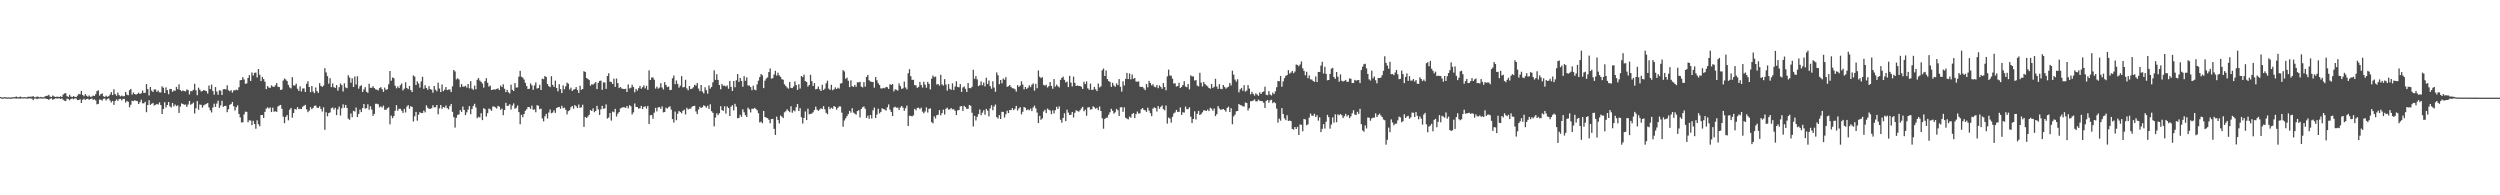 <?xml version="1.0" encoding="UTF-8"?>
<svg xmlns="http://www.w3.org/2000/svg" width="1920" height="150">
  <path d="M0 74.484h1v1.004H0zM1 74.820h1v1.000H1zM2 74.882h1v1.000H2zM3 74.558h1v1.000H3zM4 74.748h1v1.000H4zM5 74.871h1v1.000H5zM6 74.740h1v1.000H6zM7 74.832h1v1.000H7zM8 74.932h1v1.000H8zM9 74.633h1v1.000H9zM10 74.679h1v1.000H10zM11 74.523h1v1.000H11zM12 74.090h1v1.709H12zM13 74.573h1v1.000H13zM14 74.707h1v1.000H14zM15 74.128h1v1.663H15zM16 74.531h1v1.000H16zM17 74.738h1v1.000H17zM18 74.624h1v1.000H18zM19 74.543h1v1.000H19zM20 74.853h1v1.000H20zM21 74.274h1v1.459H21zM22 74.316h1v1.216H22zM23 74.248h1v1.356H23zM24 74.251h1v1.508H24zM25 73.850h1v3.055H25zM26 74.652h1v1.000H26zM27 74.693h1v1.000H27zM28 74.083h1v2.042H28zM29 74.364h1v1.254H29zM30 74.684h1v1.000H30zM31 74.376h1v1.235H31zM32 74.725h1v1.000H32zM33 74.745h1v1.000H33zM34 74.081h1v1.414H34zM35 73.643h1v2.270H35zM36 73.499h1v2.584H36zM37 72.867h1v3.836H37zM38 74.193h1v1.615H38zM39 74.507h1v1.000H39zM40 73.371h1v3.216H40zM41 73.977h1v2.202H41zM42 74.445h1v1.101H42zM43 74.282h1v1.367H43zM44 74.264h1v1.380H44zM45 74.510h1v1.000H45zM46 73.946h1v2.026H46zM47 74.511h1v1.035H47zM48 72.645h1v3.974H48zM49 71.789h1v5.517H49zM50 71.571h1v6.111H50zM51 73.885h1v1.865H51zM52 74.403h1v1.754H52zM53 72.819h1v4.197H53zM54 74.189h1v1.812H54zM55 74.485h1v1.133H55zM56 73.776h1v2.507H56zM57 74.370h1v1.184H57zM58 74.502h1v1.129H58zM59 73.440h1v3.457H59zM60 72.153h1v4.664H60zM61 72.453h1v3.803H61zM62 69.834h1v9.283H62zM63 72.895h1v3.738H63zM64 73.944h1v1.815H64zM65 72.342h1v4.378H65zM66 73.497h1v2.606H66zM67 74.221h1v1.587H67zM68 73.311h1v3.410H68zM69 74.346h1v1.672H69zM70 74.212h1v1.390H70zM71 73.397h1v3.202H71zM72 73.736h1v2.587H72zM73 72.323h1v4.762H73zM74 69.914h1v10.231H74zM75 69.393h1v10.369H75zM76 73.444h1v2.986H76zM77 72.257h1v4.370H77zM78 71.748h1v5.499H78zM79 73.943h1v1.880H79zM80 74.430h1v1.191H80zM81 73.479h1v3.653H81zM82 74.348h1v1.616H82zM83 73.893h1v1.605H83zM84 72.656h1v4.517H84zM85 70.753h1v7.917H85zM86 73.033h1v4.501H86zM87 68.576h1v11.979H87zM88 72.229h1v5.321H88zM89 73.529h1v2.799H89zM90 71.098h1v6.375H90zM91 73.057h1v3.074H91zM92 74.017h1v1.884H92zM93 73.421h1v3.709H93zM94 73.963h1v1.958H94zM95 73.807h1v2.194H95zM96 70.635h1v8.115H96zM97 72.703h1v4.766H97zM98 73.162h1v5.097H98zM99 69.277h1v13.085H99zM100 68.307h1v12.149H100zM101 72.660h1v4.766H101zM102 70.991h1v6.676H102zM103 72.170h1v4.819H103zM104 72.670h1v4.756H104zM105 72.090h1v5.650H105zM106 71.171h1v8.757H106zM107 72.203h1v6.274H107zM108 71.610h1v4.923H108zM109 69.515h1v9.839H109zM110 71.381h1v7.937H110zM111 71.273h1v6.887H111zM112 64.545h1v21.626H112zM113 68.420h1v12.252H113zM114 73.335h1v3.678H114zM115 66.771h1v13.743H115zM116 69.537h1v10.205H116zM117 70.634h1v8.443H117zM118 68.668h1v12.407H118zM119 68.719h1v11.787H119zM120 70.497h1v9.331H120zM121 69.535h1v10.794H121zM122 70.897h1v7.732H122zM123 71.005h1v9.675H123zM124 66.324h1v21.203H124zM125 67.392h1v16.321H125zM126 71.432h1v7.073H126zM127 67.138h1v15.396H127zM128 69.253h1v11.368H128zM129 72.351h1v5.998H129zM130 68.272h1v13.394H130zM131 68.330h1v14.242H131zM132 70.514h1v8.545H132zM133 69.460h1v12.275H133zM134 69.756h1v10.512H134zM135 66.747h1v14.739H135zM136 68.522h1v12.389H136zM137 64.744h1v21.992H137zM138 69.148h1v12.724H138zM139 70.101h1v9.295H139zM140 69.441h1v10.433H140zM141 69.927h1v10.569H141zM142 70.206h1v10.060H142zM143 68.679h1v13.460H143zM144 69.232h1v11.070H144zM145 72.516h1v5.029H145zM146 69.974h1v10.437H146zM147 70.093h1v9.677H147zM148 68.948h1v9.834H148zM149 64.355h1v22.847H149zM150 69.386h1v13.832H150zM151 73.098h1v4.578H151zM152 67.347h1v16.918H152zM153 68.876h1v11.419H153zM154 70.244h1v10.315H154zM155 69.930h1v12.744H155zM156 69.101h1v11.791H156zM157 69.585h1v10.673H157zM158 69.924h1v9.809H158zM159 71.827h1v7.332H159zM160 65.632h1v16.868H160zM161 68.390h1v16.320H161zM162 64.986h1v21.404H162zM163 69.831h1v12.678H163zM164 72.709h1v6.891H164zM165 66.875h1v15.215H165zM166 70.283h1v9.286H166zM167 72.748h1v4.554H167zM168 69.326h1v13.517H168zM169 69.630h1v11.348H169zM170 72.962h1v4.443H170zM171 68.557h1v13.535H171zM172 68.390h1v13.016H172zM173 68.694h1v12.578H173zM174 65.484h1v20.697H174zM175 69.308h1v14.574H175zM176 70.104h1v10.410H176zM177 69.219h1v10.618H177zM178 71.122h1v7.169H178zM179 69.364h1v12.191H179zM180 69.374h1v15.537H180zM181 68.824h1v13.505H181zM182 69.291h1v11.600H182zM183 66.995h1v20.509H183zM184 61.569h1v28.603H184zM185 61.373h1v32.634H185zM186 59.228h1v34.735H186zM187 61.015h1v26.865H187zM188 64.422h1v21.356H188zM189 64.005h1v21.911H189zM190 59.883h1v34.033H190zM191 57.773h1v34.627H191zM192 62.168h1v30.412H192zM193 55.664h1v40.436H193zM194 57.958h1v34.833H194zM195 55.963h1v39.245H195zM196 55.689h1v43.155H196zM197 59.437h1v32.990H197zM198 52.981h1v42.441H198zM199 57.373h1v39.581H199zM200 62.258h1v26.117H200zM201 59.050h1v29.271H201zM202 60.746h1v29.894H202zM203 62.709h1v23.213H203zM204 68.466h1v15.012H204zM205 66.095h1v16.345H205zM206 67.234h1v16.086H206zM207 67.528h1v15.025H207zM208 65.578h1v20.501H208zM209 66.462h1v16.206H209zM210 66.772h1v19.017H210zM211 65.481h1v19.971H211zM212 63.797h1v22.097H212zM213 66.601h1v15.192H213zM214 66.860h1v14.190H214zM215 69.057h1v11.516H215zM216 68.727h1v14.827H216zM217 61.869h1v27.747H217zM218 60.329h1v34.273H218zM219 61.065h1v28.716H219zM220 62.259h1v26.113H220zM221 65.167h1v27.240H221zM222 67.134h1v17.147H222zM223 67.875h1v15.017H223zM224 59.241h1v31.132H224zM225 65.573h1v21.285H225zM226 65.696h1v17.989H226zM227 64.235h1v19.988H227zM228 68.173h1v14.124H228zM229 69.816h1v13.995H229zM230 66.283h1v17.278H230zM231 70.228h1v13.536H231zM232 67.962h1v14.006H232zM233 67.878h1v13.320H233zM234 70.620h1v9.906H234zM235 64.359h1v19.633H235zM236 62.400h1v23.765H236zM237 66.770h1v18.206H237zM238 70.826h1v11.515H238zM239 66.066h1v17.816H239zM240 70.329h1v12.579H240zM241 71.556h1v9.771H241zM242 67.190h1v13.842H242zM243 69.987h1v12.708H243zM244 71.330h1v11.605H244zM245 63.883h1v17.710H245zM246 66.000h1v17.598H246zM247 66.689h1v18.986H247zM248 65.718h1v16.688H248zM249 52.391h1v47.286H249zM250 55.589h1v30.618H250zM251 58.453h1v30.885H251zM252 64.252h1v22.582H252zM253 60.075h1v26.237H253zM254 66.909h1v16.256H254zM255 64.105h1v18.485H255zM256 66.966h1v17.196H256zM257 67.558h1v15.235H257zM258 65.353h1v23.091H258zM259 69.613h1v14.364H259zM260 66.944h1v14.922H260zM261 64.118h1v24.618H261zM262 65.400h1v17.785H262zM263 70.265h1v9.852H263zM264 63.996h1v18.812H264zM265 67.165h1v13.415H265zM266 67.745h1v15.126H266zM267 57.731h1v33.430H267zM268 59.567h1v32.452H268zM269 63.544h1v23.588H269zM270 60.087h1v29.934H270zM271 66.815h1v18.354H271zM272 58.780h1v26.883H272zM273 64.882h1v17.710H273zM274 58.591h1v31.355H274zM275 68.087h1v19.396H275zM276 66.152h1v18.014H276zM277 65.461h1v20.672H277zM278 70.622h1v12.352H278zM279 68.678h1v11.192H279zM280 66.941h1v16.439H280zM281 70.410h1v12.691H281zM282 71.246h1v8.810H282zM283 64.283h1v19.990H283zM284 67.411h1v14.219H284zM285 67.419h1v16.721H285zM286 66.190h1v22.769H286zM287 67.583h1v19.856H287zM288 68.583h1v11.072H288zM289 68.842h1v10.849H289zM290 69.410h1v10.727H290zM291 67.643h1v14.849H291zM292 66.931h1v14.742H292zM293 68.528h1v14.040H293zM294 70.572h1v10.511H294zM295 67.299h1v17.077H295zM296 69.012h1v15.244H296zM297 68.522h1v14.602H297zM298 64.785h1v17.574H298zM299 54.520h1v40.961H299zM300 62.005h1v26.790H300zM301 59.514h1v31.258H301zM302 60.057h1v29.118H302zM303 65.856h1v19.194H303zM304 67.834h1v12.914H304zM305 66.419h1v18.629H305zM306 67.634h1v15.941H306zM307 65.416h1v18.103H307zM308 64.152h1v20.903H308zM309 69.439h1v17.253H309zM310 68.111h1v15.550H310zM311 63.172h1v23.223H311zM312 67.545h1v14.260H312zM313 68.471h1v12.252H313zM314 66.052h1v17.475H314zM315 69.195h1v12.305H315zM316 70.663h1v11.498H316zM317 57.907h1v35.416H317zM318 58.847h1v30.489H318zM319 65.284h1v20.668H319zM320 62.478h1v30.191H320zM321 64.080h1v24.007H321zM322 67.268h1v18.916H322zM323 62.503h1v24.348H323zM324 58.944h1v27.900H324zM325 68.194h1v16.756H325zM326 65.489h1v20.842H326zM327 67.547h1v13.343H327zM328 68.891h1v13.813H328zM329 66.186h1v17.358H329zM330 68.457h1v15.087H330zM331 68.873h1v14.275H331zM332 71.144h1v9.707H332zM333 65.973h1v16.526H333zM334 68.839h1v13.565H334zM335 70.085h1v10.574H335zM336 63.475h1v24.326H336zM337 67.982h1v15.285H337zM338 70.712h1v9.920H338zM339 64.847h1v18.730H339zM340 69.987h1v12.204H340zM341 68.876h1v13.808H341zM342 66.841h1v14.180H342zM343 69.196h1v13.857H343zM344 68.747h1v15.296H344zM345 68.698h1v12.789H345zM346 70.716h1v9.088H346zM347 66.305h1v19.581H347zM348 53.738h1v36.205H348zM349 54.863h1v43.153H349zM350 60.981h1v29.488H350zM351 60.091h1v28.149H351zM352 61.046h1v26.843H352zM353 66.962h1v17.630H353zM354 64.632h1v21.329H354zM355 66.579h1v15.260H355zM356 66.449h1v17.999H356zM357 65.943h1v22.502H357zM358 67.278h1v19.014H358zM359 64.504h1v19.669H359zM360 67.864h1v13.635H360zM361 62.337h1v25.406H361zM362 68.023h1v15.618H362zM363 68.992h1v12.356H363zM364 65.742h1v13.974H364zM365 68.568h1v13.973H365zM366 61.225h1v29.539H366zM367 59.908h1v29.802H367zM368 61.839h1v28.437H368zM369 62.836h1v24.146H369zM370 64.108h1v28.154H370zM371 67.299h1v15.781H371zM372 62.362h1v21.526H372zM373 60.043h1v29.526H373zM374 63.555h1v23.325H374zM375 66.521h1v16.845H375zM376 65.743h1v18.213H376zM377 69.125h1v15.981H377zM378 68.873h1v12.945H378zM379 68.620h1v13.198H379zM380 68.772h1v13.720H380zM381 68.233h1v15.130H381zM382 67.816h1v13.482H382zM383 69.194h1v12.732H383zM384 65.714h1v18.541H384zM385 66.871h1v16.547H385zM386 64.692h1v23.777H386zM387 68.130h1v16.380H387zM388 70.716h1v8.226H388zM389 68.945h1v12.416H389zM390 70.874h1v10.277H390zM391 71.766h1v8.281H391zM392 65.030h1v19.095H392zM393 68.990h1v12.122H393zM394 69.889h1v9.545H394zM395 63.774h1v19.743H395zM396 67.258h1v15.546H396zM397 67.098h1v13.912H397zM398 58.859h1v27.271H398zM399 54.389h1v41.052H399zM400 58.954h1v29.214H400zM401 59.582h1v30.502H401zM402 61.060h1v26.522H402zM403 63.588h1v21.528H403zM404 66.063h1v17.912H404zM405 68.374h1v13.866H405zM406 68.132h1v14.147H406zM407 64.068h1v19.590H407zM408 65.580h1v15.510H408zM409 68.974h1v15.303H409zM410 65.624h1v18.374H410zM411 63.296h1v22.909H411zM412 68.054h1v12.684H412zM413 67.609h1v13.636H413zM414 65.121h1v18.770H414zM415 69.100h1v14.338H415zM416 60.384h1v30.585H416zM417 60.824h1v32.404H417zM418 58.351h1v30.993H418zM419 59.158h1v28.269H419zM420 64.458h1v26.549H420zM421 66.170h1v20.252H421zM422 66.926h1v17.158H422zM423 58.527h1v28.465H423zM424 65.201h1v21.218H424zM425 66.776h1v17.980H425zM426 61.901h1v24.756H426zM427 67.569h1v15.363H427zM428 70.143h1v12.224H428zM429 64.658h1v17.455H429zM430 68.468h1v15.070H430zM431 71.465h1v9.716H431zM432 65.584h1v17.508H432zM433 68.607h1v14.051H433zM434 66.285h1v18.055H434zM435 63.447h1v24.426H435zM436 64.294h1v21.078H436zM437 68.704h1v15.945H437zM438 67.297h1v15.106H438zM439 69.858h1v11.537H439zM440 68.871h1v14.637H440zM441 68.390h1v12.321H441zM442 66.871h1v14.785H442zM443 69.000h1v14.064H443zM444 71.394h1v8.912H444zM445 65.808h1v17.041H445zM446 68.949h1v13.484H446zM447 68.367h1v12.086H447zM448 54.680h1v42.776H448zM449 55.285h1v34.525H449zM450 59.973h1v30.660H450zM451 60.585h1v28.934H451zM452 61.509h1v26.658H452zM453 65.846h1v18.691H453zM454 64.642h1v20.601H454zM455 64.997h1v18.257H455zM456 64.042h1v22.103H456zM457 63.088h1v22.171H457zM458 68.451h1v12.851H458zM459 63.569h1v20.502H459zM460 62.136h1v26.150H460zM461 61.910h1v22.062H461zM462 68.980h1v12.308H462zM463 63.226h1v20.339H463zM464 63.410h1v19.764H464zM465 68.275h1v11.926H465zM466 58.396h1v32.693H466zM467 56.266h1v33.982H467zM468 62.662h1v24.104H468zM469 63.010h1v29.607H469zM470 64.501h1v21.137H470zM471 60.398h1v25.827H471zM472 66.695h1v16.911H472zM473 60.324h1v29.176H473zM474 63.870h1v23.431H474zM475 67.668h1v18.414H475zM476 66.749h1v16.556H476zM477 67.925h1v14.820H477zM478 68.307h1v14.027H478zM479 68.381h1v14.032H479zM480 68.128h1v14.753H480zM481 70.645h1v10.822H481zM482 64.805h1v18.420H482zM483 67.941h1v12.832H483zM484 67.386h1v14.235H484zM485 65.098h1v22.796H485zM486 66.875h1v19.439H486zM487 70.843h1v8.602H487zM488 68.250h1v13.833H488zM489 69.560h1v12.739H489zM490 67.709h1v15.753H490zM491 65.934h1v17.286H491zM492 68.149h1v13.150H492zM493 66.951h1v16.797H493zM494 65.594h1v16.459H494zM495 67.868h1v13.737H495zM496 65.880h1v17.471H496zM497 68.943h1v12.395H497zM498 54.010h1v41.264H498zM499 61.432h1v27.105H499zM500 59.538h1v28.706H500zM501 59.466h1v31.726H501zM502 61.203h1v25.338H502zM503 68.028h1v14.815H503zM504 66.490h1v19.077H504zM505 68.079h1v14.407H505zM506 67.274h1v14.940H506zM507 63.876h1v19.756H507zM508 67.190h1v14.510H508zM509 68.729h1v17.598H509zM510 63.064h1v22.966H510zM511 65.273h1v17.481H511zM512 66.937h1v16.411H512zM513 66.467h1v15.930H513zM514 69.226h1v12.389H514zM515 68.978h1v15.178H515zM516 60.113h1v31.374H516zM517 58.024h1v36.121H517zM518 64.640h1v21.080H518zM519 61.809h1v30.512H519zM520 64.471h1v22.815H520zM521 67.315h1v17.868H521zM522 65.793h1v20.269H522zM523 58.484h1v28.530H523zM524 67.053h1v18.048H524zM525 66.857h1v17.391H525zM526 61.289h1v26.639H526zM527 67.899h1v14.869H527zM528 69.312h1v14.805H528zM529 66.067h1v17.379H529zM530 68.421h1v15.019H530zM531 68.044h1v13.921H531zM532 67.043h1v14.381H532zM533 65.072h1v16.174H533zM534 65.718h1v19.882H534zM535 63.708h1v23.969H535zM536 68.036h1v16.083H536zM537 70.014h1v12.003H537zM538 65.268h1v17.737H538zM539 70.310h1v12.000H539zM540 71.745h1v9.121H540zM541 66.995h1v14.494H541zM542 69.216h1v13.475H542zM543 71.916h1v9.221H543zM544 65.580h1v18.100H544zM545 68.044h1v12.013H545zM546 66.758h1v18.619H546zM547 63.251h1v23.384H547zM548 54.080h1v42.977H548zM549 61.313h1v28.947H549zM550 56.972h1v30.061H550zM551 61.408h1v26.994H551zM552 65.268h1v21.742H552zM553 68.586h1v12.994H553zM554 64.490h1v20.062H554zM555 65.911h1v19.264H555zM556 65.757h1v15.883H556zM557 66.474h1v20.787H557zM558 65.639h1v16.062H558zM559 68.161h1v14.831H559zM560 62.100h1v26.969H560zM561 66.715h1v15.174H561zM562 69.847h1v10.969H562zM563 62.195h1v22.572H563zM564 66.997h1v12.715H564zM565 61.623h1v20.350H565zM566 56.860h1v33.976H566zM567 62.863h1v27.708H567zM568 59.860h1v28.289H568zM569 62.147h1v27.602H569zM570 66.591h1v17.351H570zM571 58.559h1v27.686H571zM572 62.049h1v26.444H572zM573 59.388h1v30.473H573zM574 65.711h1v16.963H574zM575 65.696h1v18.257H575zM576 66.877h1v19.520H576zM577 69.290h1v14.218H577zM578 65.792h1v17.805H578zM579 68.832h1v14.006H579zM580 69.292h1v14.300H580zM581 64.791h1v19.910H581zM582 61.892h1v25.072H582zM583 59.181h1v34.854H583zM584 56.895h1v36.507H584zM585 57.865h1v36.779H585zM586 67.682h1v17.526H586zM587 61.940h1v27.923H587zM588 60.320h1v30.042H588zM589 59.465h1v31.301H589zM590 55.324h1v36.613H590zM591 52.575h1v42.090H591zM592 60.434h1v31.027H592zM593 59.999h1v31.285H593zM594 57.225h1v41.741H594zM595 54.336h1v49.292H595zM596 58.055h1v31.531H596zM597 55.832h1v36.383H597zM598 57.907h1v36.922H598zM599 58.991h1v29.717H599zM600 60.820h1v28.798H600zM601 61.243h1v29.443H601zM602 64.700h1v21.557H602zM603 66.002h1v19.406H603zM604 67.203h1v16.720H604zM605 68.109h1v16.972H605zM606 62.945h1v23.208H606zM607 67.506h1v14.094H607zM608 67.706h1v18.867H608zM609 66.400h1v18.396H609zM610 62.519h1v22.963H610zM611 65.312h1v17.082H611zM612 68.999h1v10.943H612zM613 64.721h1v20.554H613zM614 68.009h1v15.085H614zM615 58.386h1v31.685H615zM616 59.251h1v35.603H616zM617 57.322h1v33.254H617zM618 62.287h1v23.332H618zM619 62.914h1v29.284H619zM620 66.493h1v16.965H620zM621 65.243h1v22.550H621zM622 57.429h1v30.036H622zM623 62.295h1v24.948H623zM624 66.010h1v20.235H624zM625 63.791h1v20.668H625zM626 68.616h1v13.311H626zM627 68.245h1v15.934H627zM628 66.470h1v18.610H628zM629 68.534h1v15.659H629zM630 69.872h1v13.286H630zM631 65.128h1v18.618H631zM632 69.123h1v12.400H632zM633 68.082h1v15.851H633zM634 63.984h1v22.634H634zM635 61.977h1v25.796H635zM636 68.122h1v13.881H636zM637 69.029h1v14.834H637zM638 65.141h1v17.588H638zM639 69.286h1v14.246H639zM640 68.566h1v12.902H640zM641 67.080h1v14.991H641zM642 68.341h1v15.952H642zM643 67.310h1v15.531H643zM644 68.051h1v13.662H644zM645 64.206h1v17.580H645zM646 63.869h1v22.669H646zM647 53.839h1v43.514H647zM648 54.866h1v37.710H648zM649 60.454h1v30.428H649zM650 59.668h1v29.550H650zM651 62.027h1v25.596H651zM652 66.911h1v18.300H652zM653 61.673h1v24.834H653zM654 66.177h1v16.964H654zM655 66.772h1v19.731H655zM656 65.177h1v22.112H656zM657 66.639h1v21.433H657zM658 63.211h1v22.106H658zM659 63.246h1v21.463H659zM660 62.852h1v27.378H660zM661 66.512h1v17.131H661zM662 67.107h1v15.279H662zM663 63.064h1v18.722H663zM664 66.514h1v16.986H664zM665 59.068h1v31.526H665zM666 57.551h1v31.281H666zM667 61.665h1v29.593H667zM668 62.565h1v25.751H668zM669 62.869h1v28.102H669zM670 62.992h1v21.734H670zM671 67.273h1v15.363H671zM672 59.172h1v31.461H672zM673 61.642h1v26.328H673zM674 63.921h1v19.594H674zM675 65.299h1v21.811H675zM676 67.890h1v18.050H676zM677 67.950h1v15.218H677zM678 67.431h1v16.347H678zM679 67.774h1v16.357H679zM680 66.720h1v18.236H680zM681 67.010h1v15.414H681zM682 68.288h1v11.923H682zM683 64.667h1v19.571H683zM684 65.278h1v20.766H684zM685 64.438h1v24.637H685zM686 70.162h1v12.432H686zM687 68.561h1v13.390H687zM688 68.979h1v13.774H688zM689 69.570h1v13.061H689zM690 64.084h1v20.373H690zM691 66.076h1v16.472H691zM692 68.227h1v13.114H692zM693 67.859h1v14.807H693zM694 62.687h1v22.399H694zM695 67.163h1v16.008H695zM696 68.603h1v12.489H696zM697 56.273h1v40.520H697zM698 53.131h1v35.800H698zM699 58.519h1v30.445H699zM700 61.315h1v28.147H700zM701 61.297h1v27.254H701zM702 65.313h1v18.321H702zM703 65.615h1v19.132H703zM704 67.555h1v15.330H704zM705 66.697h1v15.972H705zM706 62.926h1v20.914H706zM707 65.295h1v17.405H707zM708 67.241h1v18.444H708zM709 62.789h1v24.260H709zM710 65.014h1v20.596H710zM711 67.370h1v15.090H711zM712 62.882h1v23.530H712zM713 64.393h1v19.251H713zM714 68.671h1v14.510H714zM715 60.398h1v33.405H715zM716 57.983h1v36.714H716zM717 59.287h1v30.050H717zM718 58.786h1v32.208H718zM719 64.898h1v23.521H719zM720 64.515h1v23.647H720zM721 65.795h1v18.789H721zM722 57.443h1v31.199H722zM723 64.819h1v22.072H723zM724 65.683h1v18.545H724zM725 60.752h1v27.220H725zM726 64.976h1v18.564H726zM727 69.557h1v13.115H727zM728 64.565h1v19.632H728zM729 68.189h1v15.765H729zM730 68.980h1v14.087H730zM731 64.008h1v20.007H731zM732 69.153h1v14.775H732zM733 66.455h1v18.627H733zM734 62.485h1v25.888H734zM735 66.776h1v18.010H735zM736 67.080h1v17.415H736zM737 64.571h1v17.188H737zM738 70.535h1v10.920H738zM739 67.166h1v18.022H739zM740 66.388h1v14.889H740zM741 68.174h1v14.028H741zM742 70.606h1v13.060H742zM743 63.754h1v19.733H743zM744 67.605h1v13.039H744zM745 67.792h1v13.444H745zM746 66.629h1v19.957H746zM747 53.596h1v43.552H747zM748 60.498h1v28.469H748zM749 58.401h1v34.131H749zM750 60.985h1v28.772H750zM751 66.130h1v21.495H751zM752 65.424h1v18.667H752zM753 62.493h1v25.977H753zM754 65.515h1v21.024H754zM755 63.379h1v21.303H755zM756 66.374h1v21.727H756zM757 59.708h1v23.941H757zM758 64.507h1v20.484H758zM759 61.850h1v27.534H759zM760 66.200h1v17.026H760zM761 68.169h1v12.696H761zM762 62.391h1v22.295H762zM763 67.243h1v14.540H763zM764 70.428h1v9.866H764zM765 55.592h1v34.382H765zM766 57.746h1v33.263H766zM767 64.666h1v23.774H767zM768 61.439h1v29.949H768zM769 63.999h1v21.879H769zM770 60.314h1v25.672H770zM771 61.257h1v29.002H771zM772 59.234h1v28.526H772zM773 66.688h1v18.350H773zM774 66.232h1v20.588H774zM775 65.305h1v19.166H775zM776 66.713h1v17.881H776zM777 67.726h1v15.324H777zM778 67.874h1v16.738H778zM779 68.562h1v14.953H779zM780 70.338h1v10.975H780zM781 65.350h1v19.561H781zM782 66.690h1v16.648H782zM783 65.718h1v16.619H783zM784 62.458h1v25.352H784zM785 64.992h1v20.886H785zM786 68.659h1v13.535H786zM787 66.819h1v15.996H787zM788 68.323h1v16.331H788zM789 67.375h1v16.621H789zM790 65.500h1v19.235H790zM791 66.936h1v16.425H791zM792 65.059h1v20.305H792zM793 64.112h1v18.425H793zM794 69.648h1v11.456H794zM795 64.349h1v18.914H795zM796 67.779h1v18.635H796zM797 54.115h1v40.412H797zM798 58.949h1v30.048H798zM799 60.006h1v32.018H799zM800 59.268h1v31.723H800zM801 65.153h1v20.476H801zM802 65.797h1v18.529H802zM803 65.062h1v21.797H803zM804 67.181h1v16.218H804zM805 66.222h1v18.070H805zM806 62.961h1v21.943H806zM807 65.974h1v21.755H807zM808 68.142h1v16.629H808zM809 60.729h1v26.427H809zM810 66.513h1v18.105H810zM811 64.956h1v17.092H811zM812 66.259h1v17.409H812zM813 67.117h1v14.609H813zM814 61.320h1v30.650H814zM815 59.785h1v34.483H815zM816 58.846h1v31.724H816zM817 61.262h1v25.718H817zM818 63.267h1v29.741H818zM819 62.650h1v21.553H819zM820 66.861h1v19.653H820zM821 58.281h1v30.056H821zM822 63.419h1v24.687H822zM823 66.347h1v19.635H823zM824 58.805h1v31.477H824zM825 63.661h1v22.945H825zM826 66.068h1v18.609H826zM827 65.624h1v19.621H827zM828 66.015h1v19.816H828zM829 66.005h1v18.749H829zM830 66.680h1v16.579H830zM831 68.301h1v13.708H831zM832 62.753h1v22.675H832zM833 64.586h1v19.630H833zM834 62.493h1v26.395H834zM835 67.767h1v14.841H835zM836 68.972h1v13.285H836zM837 64.200h1v19.954H837zM838 69.077h1v14.864H838zM839 68.875h1v12.744H839zM840 66.732h1v15.763H840zM841 68.557h1v14.977H841zM842 69.919h1v12.897H842zM843 64.177h1v20.419H843zM844 67.108h1v14.732H844zM845 66.293h1v18.959H845zM846 54.022h1v36.794H846zM847 52.574h1v46.291H847zM848 58.352h1v33.020H848zM849 54.139h1v36.351H849zM850 60.742h1v29.499H850zM851 62.297h1v25.806H851zM852 62.911h1v23.312H852zM853 66.704h1v16.856H853zM854 63.603h1v21.498H854zM855 65.716h1v21.513H855zM856 66.667h1v19.601H856zM857 64.036h1v19.575H857zM858 65.318h1v19.390H858zM859 60.734h1v28.283H859zM860 66.688h1v15.800H860zM861 70.374h1v11.901H861zM862 62.467h1v23.465H862zM863 65.658h1v16.811H863zM864 60.639h1v29.759H864zM865 55.938h1v35.204H865zM866 60.700h1v31.018H866zM867 56.439h1v33.129H867zM868 60.939h1v29.429H868zM869 57.205h1v30.343H869zM870 60.533h1v26.244H870zM871 59.828h1v30.909H871zM872 62.551h1v25.092H872zM873 62.792h1v22.839H873zM874 62.529h1v24.670H874zM875 66.489h1v20.498H875zM876 66.810h1v17.103H876zM877 66.658h1v16.345H877zM878 67.916h1v16.478H878zM879 69.218h1v15.514H879zM880 64.506h1v21.398H880zM881 67.047h1v15.714H881zM882 62.130h1v22.835H882zM883 63.765h1v23.139H883zM884 65.602h1v23.585H884zM885 64.698h1v18.712H885zM886 66.500h1v15.994H886zM887 67.039h1v15.988H887zM888 65.352h1v20.321H888zM889 67.732h1v13.771H889zM890 65.574h1v17.956H890zM891 66.744h1v15.309H891zM892 68.218h1v12.764H892zM893 63.813h1v20.058H893zM894 66.882h1v17.868H894zM895 69.325h1v11.719H895zM896 58.656h1v36.266H896zM897 53.438h1v36.814H897zM898 58.026h1v33.014H898zM899 58.123h1v36.061H899zM900 60.415h1v29.333H900zM901 64.213h1v22.915H901zM902 63.955h1v22.371H902zM903 66.468h1v17.956H903zM904 66.060h1v19.881H904zM905 63.565h1v22.326H905zM906 67.596h1v14.928H906zM907 66.668h1v21.623H907zM908 65.299h1v20.938H908zM909 62.363h1v24.113H909zM910 66.460h1v15.390H910zM911 66.977h1v16.825H911zM912 64.448h1v19.419H912zM913 68.611h1v13.826H913zM914 57.881h1v31.767H914zM915 58.694h1v35.800H915zM916 58.654h1v32.741H916zM917 61.830h1v23.641H917zM918 61.473h1v30.268H918zM919 65.707h1v21.676H919zM920 66.331h1v18.794H920zM921 55.895h1v32.469H921zM922 63.457h1v24.168H922zM923 66.397h1v19.880H923zM924 62.952h1v21.715H924zM925 64.606h1v20.215H925zM926 65.568h1v19.699H926zM927 66.358h1v17.762H927zM928 67.571h1v17.802H928zM929 68.139h1v14.588H929zM930 64.457h1v18.980H930zM931 67.526h1v17.584H931zM932 66.632h1v16.715H932zM933 60.514h1v28.691H933zM934 66.462h1v21.250H934zM935 68.286h1v13.218H935zM936 64.621h1v18.751H936zM937 68.174h1v16.090H937zM938 68.494h1v15.621H938zM939 65.279h1v18.391H939zM940 66.735h1v17.785H940zM941 68.074h1v17.672H941zM942 67.171h1v15.699H942zM943 66.546h1v15.366H943zM944 63.769h1v22.305H944zM945 65.606h1v17.495H945zM946 54.281h1v41.130H946zM947 57.304h1v32.151H947zM948 61.089h1v26.991H948zM949 62.687h1v22.820H949zM950 60.877h1v24.381H950zM951 70.934h1v8.934H951zM952 68.625h1v12.082H952zM953 67.533h1v13.406H953zM954 69.659h1v12.078H954zM955 65.440h1v16.373H955zM956 70.349h1v8.368H956zM957 69.505h1v9.608H957zM958 65.347h1v19.554H958zM959 68.015h1v15.063H959zM960 72.439h1v5.352H960zM961 70.578h1v7.078H961zM962 72.141h1v5.049H962zM963 73.408h1v2.921H963zM964 71.676h1v6.137H964zM965 72.598h1v5.293H965zM966 73.577h1v2.893H966zM967 71.015h1v6.422H967zM968 72.211h1v5.404H968zM969 70.777h1v6.959H969zM970 70.222h1v8.659H970zM971 66.607h1v16.294H971zM972 72.792h1v4.650H972zM973 73.109h1v3.641H973zM974 69.977h1v8.934H974zM975 72.559h1v4.473H975zM976 73.298h1v3.369H976zM977 71.099h1v8.156H977zM978 72.249h1v6.137H978zM979 70.129h1v9.105H979zM980 66.980h1v16.470H980zM981 62.204h1v32.006H981zM982 62.400h1v28.689H982zM983 58.323h1v34.365H983zM984 66.604h1v16.464H984zM985 62.525h1v25.030H985zM986 59.998h1v30.942H986zM987 58.276h1v34.038H987zM988 57.656h1v30.863H988zM989 53.883h1v38.995H989zM990 56.519h1v36.043H990zM991 55.713h1v37.300H991zM992 54.487h1v44.532H992zM993 56.194h1v43.398H993zM994 54.937h1v42.586H994zM995 49.575h1v49.473H995zM996 49.866h1v47.496H996zM997 50.915h1v52.744H997zM998 49.514h1v46.062H998zM999 47.210h1v48.702H999zM1000 52.489h1v48.333H1000zM1001 54.500h1v36.865H1001zM1002 57.819h1v33.940H1002zM1003 55.143h1v41.042H1003zM1004 60.055h1v35.443H1004zM1005 57.931h1v32.398H1005zM1006 60.921h1v26.269H1006zM1007 61.090h1v27.720H1007zM1008 62.146h1v26.795H1008zM1009 62.885h1v24.477H1009zM1010 58.739h1v31.134H1010zM1011 63.041h1v25.439H1011zM1012 55.259h1v37.435H1012zM1013 55.238h1v34.930H1013zM1014 50.361h1v51.139H1014zM1015 47.484h1v51.465H1015zM1016 56.402h1v38.906H1016zM1017 51.229h1v47.479H1017zM1018 56.805h1v36.616H1018zM1019 61.695h1v26.534H1019zM1020 61.441h1v28.588H1020zM1021 56.710h1v42.091H1021zM1022 52.725h1v42.980H1022zM1023 52.131h1v38.024H1023zM1024 59.190h1v35.042H1024zM1025 60.585h1v27.242H1025zM1026 55.320h1v38.585H1026zM1027 58.871h1v28.942H1027zM1028 62.733h1v25.856H1028zM1029 57.131h1v30.453H1029zM1030 61.990h1v26.464H1030zM1031 62.576h1v28.100H1031zM1032 62.122h1v27.122H1032zM1033 61.319h1v26.118H1033zM1034 62.865h1v26.574H1034zM1035 62.708h1v25.648H1035zM1036 60.171h1v30.567H1036zM1037 60.544h1v28.851H1037zM1038 63.810h1v23.250H1038zM1039 63.715h1v20.947H1039zM1040 61.319h1v26.617H1040zM1041 61.957h1v26.466H1041zM1042 61.547h1v24.376H1042zM1043 61.491h1v26.000H1043zM1044 63.780h1v19.755H1044zM1045 53.819h1v41.557H1045zM1046 51.250h1v48.847H1046zM1047 49.340h1v51.820H1047zM1048 48.924h1v47.374H1048zM1049 52.528h1v46.156H1049zM1050 56.794h1v33.450H1050zM1051 60.931h1v29.487H1051zM1052 61.843h1v30.864H1052zM1053 54.232h1v36.712H1053zM1054 60.216h1v30.143H1054zM1055 58.712h1v31.622H1055zM1056 61.624h1v25.448H1056zM1057 64.012h1v25.837H1057zM1058 59.848h1v28.560H1058zM1059 59.908h1v27.376H1059zM1060 59.583h1v29.093H1060zM1061 57.761h1v32.047H1061zM1062 54.397h1v37.376H1062zM1063 43.209h1v49.168H1063zM1064 48.284h1v62.805H1064zM1065 50.334h1v57.014H1065zM1066 52.736h1v45.279H1066zM1067 47.439h1v54.074H1067zM1068 56.999h1v34.677H1068zM1069 56.850h1v37.207H1069zM1070 57.736h1v38.521H1070zM1071 55.708h1v39.380H1071zM1072 53.698h1v41.219H1072zM1073 57.042h1v35.374H1073zM1074 60.800h1v28.800H1074zM1075 60.513h1v29.637H1075zM1076 54.187h1v39.732H1076zM1077 56.949h1v36.121H1077zM1078 63.839h1v23.934H1078zM1079 59.103h1v31.464H1079zM1080 56.345h1v33.078H1080zM1081 62.099h1v26.829H1081zM1082 58.490h1v32.647H1082zM1083 61.918h1v28.230H1083zM1084 61.897h1v24.570H1084zM1085 60.710h1v25.846H1085zM1086 62.603h1v27.286H1086zM1087 61.487h1v24.573H1087zM1088 64.276h1v24.681H1088zM1089 64.411h1v27.253H1089zM1090 59.373h1v30.006H1090zM1091 60.683h1v30.458H1091zM1092 62.244h1v33.521H1092zM1093 61.136h1v26.823H1093zM1094 62.421h1v24.256H1094zM1095 48.540h1v46.928H1095zM1096 47.767h1v53.820H1096zM1097 50.834h1v46.334H1097zM1098 46.759h1v49.664H1098zM1099 52.812h1v42.244H1099zM1100 54.331h1v46.525H1100zM1101 56.311h1v35.762H1101zM1102 55.057h1v36.234H1102zM1103 58.425h1v39.340H1103zM1104 58.052h1v35.532H1104zM1105 58.341h1v30.068H1105zM1106 58.369h1v35.592H1106zM1107 60.207h1v28.712H1107zM1108 62.719h1v26.897H1108zM1109 58.366h1v32.008H1109zM1110 62.141h1v24.247H1110zM1111 58.502h1v32.583H1111zM1112 56.130h1v33.432H1112zM1113 53.909h1v45.908H1113zM1114 47.868h1v52.808H1114zM1115 51.324h1v48.724H1115zM1116 55.746h1v36.172H1116zM1117 50.979h1v48.026H1117zM1118 58.215h1v31.697H1118zM1119 61.565h1v25.450H1119zM1120 59.654h1v31.961H1120zM1121 54.786h1v37.595H1121zM1122 54.345h1v37.231H1122zM1123 56.993h1v30.605H1123zM1124 64.291h1v19.966H1124zM1125 62.309h1v24.978H1125zM1126 60.664h1v26.442H1126zM1127 63.800h1v23.066H1127zM1128 63.629h1v22.945H1128zM1129 62.248h1v25.307H1129zM1130 59.952h1v26.924H1130zM1131 62.224h1v25.169H1131zM1132 60.985h1v29.361H1132zM1133 60.282h1v27.556H1133zM1134 63.828h1v25.495H1134zM1135 63.746h1v25.702H1135zM1136 64.126h1v24.508H1136zM1137 60.705h1v28.929H1137zM1138 62.867h1v26.505H1138zM1139 65.080h1v24.768H1139zM1140 63.018h1v21.724H1140zM1141 63.530h1v25.503H1141zM1142 63.320h1v24.816H1142zM1143 63.388h1v24.575H1143zM1144 64.724h1v23.821H1144zM1145 53.066h1v39.740H1145zM1146 51.871h1v48.633H1146zM1147 47.659h1v50.035H1147zM1148 49.160h1v48.662H1148zM1149 55.251h1v47.006H1149zM1150 55.138h1v33.748H1150zM1151 60.029h1v34.269H1151zM1152 54.381h1v40.142H1152zM1153 57.937h1v31.141H1153zM1154 57.404h1v32.772H1154zM1155 62.161h1v24.885H1155zM1156 63.112h1v25.407H1156zM1157 61.278h1v27.959H1157zM1158 59.701h1v28.472H1158zM1159 61.847h1v29.571H1159zM1160 58.152h1v28.868H1160zM1161 56.918h1v32.652H1161zM1162 57.710h1v32.007H1162zM1163 46.272h1v50.919H1163zM1164 47.618h1v57.280H1164zM1165 53.479h1v47.397H1165zM1166 59.573h1v34.884H1166zM1167 57.314h1v35.876H1167zM1168 55.093h1v35.701H1168zM1169 59.476h1v34.084H1169zM1170 60.040h1v28.054H1170zM1171 58.540h1v39.125H1171zM1172 56.196h1v37.426H1172zM1173 58.767h1v33.298H1173zM1174 58.595h1v31.186H1174zM1175 55.440h1v36.099H1175zM1176 55.846h1v34.162H1176zM1177 59.162h1v31.792H1177zM1178 61.067h1v28.535H1178zM1179 60.007h1v28.358H1179zM1180 54.716h1v35.910H1180zM1181 61.006h1v28.736H1181zM1182 57.874h1v32.970H1182zM1183 59.421h1v31.370H1183zM1184 62.468h1v24.647H1184zM1185 60.143h1v27.701H1185zM1186 66.511h1v18.672H1186zM1187 61.503h1v25.707H1187zM1188 62.184h1v27.336H1188zM1189 61.897h1v27.972H1189zM1190 60.542h1v31.029H1190zM1191 62.413h1v27.504H1191zM1192 58.766h1v29.453H1192zM1193 63.058h1v24.175H1193zM1194 60.917h1v27.127H1194zM1195 52.400h1v45.215H1195zM1196 46.895h1v62.894H1196zM1197 46.476h1v54.689H1197zM1198 51.608h1v51.107H1198zM1199 50.342h1v42.577H1199zM1200 58.250h1v30.181H1200zM1201 49.225h1v54.887H1201zM1202 49.997h1v52.019H1202zM1203 56.141h1v35.088H1203zM1204 56.588h1v34.366H1204zM1205 55.906h1v31.178H1205zM1206 55.052h1v38.233H1206zM1207 50.983h1v50.426H1207zM1208 55.357h1v41.079H1208zM1209 58.165h1v30.001H1209zM1210 56.410h1v37.670H1210zM1211 49.808h1v41.385H1211zM1212 59.120h1v31.404H1212zM1213 46.116h1v50.648H1213zM1214 38.915h1v68.429H1214zM1215 58.897h1v31.000H1215zM1216 55.661h1v41.607H1216zM1217 55.067h1v39.148H1217zM1218 60.531h1v29.334H1218zM1219 57.079h1v32.151H1219zM1220 42.714h1v63.569H1220zM1221 54.590h1v40.630H1221zM1222 53.549h1v48.474H1222zM1223 59.400h1v27.349H1223zM1224 62.090h1v24.481H1224zM1225 58.800h1v32.542H1225zM1226 44.150h1v61.532H1226zM1227 55.013h1v38.412H1227zM1228 57.708h1v32.517H1228zM1229 59.118h1v28.892H1229zM1230 61.529h1v27.270H1230zM1231 59.094h1v29.736H1231zM1232 49.388h1v51.457H1232zM1233 58.380h1v33.656H1233zM1234 62.125h1v24.666H1234zM1235 63.828h1v26.803H1235zM1236 63.966h1v20.574H1236zM1237 64.143h1v22.107H1237zM1238 50.222h1v48.290H1238zM1239 50.164h1v44.375H1239zM1240 57.583h1v31.327H1240zM1241 60.082h1v30.728H1241zM1242 63.283h1v31.478H1242zM1243 60.929h1v29.402H1243zM1244 56.236h1v34.358H1244zM1245 46.218h1v64.866H1245zM1246 40.875h1v68.459H1246zM1247 48.704h1v52.767H1247zM1248 48.560h1v52.679H1248zM1249 54.970h1v35.771H1249zM1250 57.969h1v32.805H1250zM1251 47.329h1v56.466H1251zM1252 56.096h1v36.746H1252zM1253 61.071h1v33.632H1253zM1254 59.872h1v29.675H1254zM1255 65.751h1v20.164H1255zM1256 59.158h1v28.117H1256zM1257 51.326h1v45.725H1257zM1258 59.320h1v29.262H1258zM1259 64.039h1v26.702H1259zM1260 58.218h1v36.006H1260zM1261 60.612h1v30.777H1261zM1262 61.034h1v29.884H1262zM1263 38.913h1v72.172H1263zM1264 41.912h1v66.529H1264zM1265 56.008h1v41.153H1265zM1266 46.306h1v51.455H1266zM1267 59.906h1v34.321H1267zM1268 61.282h1v28.453H1268zM1269 46.137h1v60.873H1269zM1270 47.597h1v56.586H1270zM1271 55.852h1v44.442H1271zM1272 59.837h1v38.073H1272zM1273 56.989h1v36.759H1273zM1274 58.451h1v31.088H1274zM1275 48.986h1v42.768H1275zM1276 45.707h1v61.098H1276zM1277 61.293h1v28.867H1277zM1278 56.037h1v35.735H1278zM1279 59.149h1v32.193H1279zM1280 61.162h1v29.776H1280zM1281 56.632h1v32.035H1281zM1282 51.572h1v46.629H1282zM1283 61.280h1v26.653H1283zM1284 62.738h1v23.252H1284zM1285 63.387h1v27.129H1285zM1286 64.496h1v21.752H1286zM1287 65.381h1v22.699H1287zM1288 51.981h1v50.825H1288zM1289 58.234h1v40.423H1289zM1290 58.403h1v31.720H1290zM1291 60.416h1v30.882H1291zM1292 63.598h1v23.299H1292zM1293 63.662h1v21.123H1293zM1294 53.743h1v42.229H1294zM1295 53.081h1v55.901H1295zM1296 47.953h1v56.180H1296zM1297 48.401h1v45.941H1297zM1298 50.811h1v51.143H1298zM1299 57.600h1v35.506H1299zM1300 53.635h1v43.499H1300zM1301 51.000h1v53.618H1301zM1302 56.344h1v35.975H1302zM1303 58.029h1v36.453H1303zM1304 59.558h1v27.383H1304zM1305 57.966h1v30.690H1305zM1306 58.122h1v34.964H1306zM1307 52.374h1v46.382H1307zM1308 55.973h1v36.378H1308zM1309 55.412h1v33.751H1309zM1310 52.781h1v44.455H1310zM1311 50.668h1v39.552H1311zM1312 44.503h1v50.230H1312zM1313 38.915h1v72.170H1313zM1314 51.049h1v56.066H1314zM1315 49.329h1v48.305H1315zM1316 49.752h1v55.702H1316zM1317 54.214h1v39.296H1317zM1318 61.447h1v29.370H1318zM1319 45.444h1v64.024H1319zM1320 44.445h1v56.203H1320zM1321 54.818h1v45.461H1321zM1322 54.873h1v39.569H1322zM1323 64.806h1v20.321H1323zM1324 61.785h1v26.815H1324zM1325 41.933h1v61.777H1325zM1326 49.964h1v54.050H1326zM1327 62.090h1v26.632H1327zM1328 61.327h1v27.167H1328zM1329 56.432h1v35.777H1329zM1330 61.234h1v28.503H1330zM1331 59.191h1v28.239H1331zM1332 50.748h1v49.342H1332zM1333 58.138h1v35.424H1333zM1334 59.455h1v29.856H1334zM1335 63.729h1v24.205H1335zM1336 61.624h1v26.881H1336zM1337 64.499h1v21.546H1337zM1338 49.216h1v54.970H1338zM1339 56.456h1v36.615H1339zM1340 55.684h1v38.018H1340zM1341 57.641h1v30.152H1341zM1342 59.275h1v30.036H1342zM1343 62.974h1v27.398H1343zM1344 53.399h1v48.656H1344zM1345 47.614h1v63.057H1345zM1346 40.370h1v68.614H1346zM1347 45.058h1v55.659H1347zM1348 49.139h1v47.258H1348zM1349 54.219h1v40.740H1349zM1350 47.045h1v53.438H1350zM1351 51.546h1v55.079H1351zM1352 59.778h1v30.874H1352zM1353 59.240h1v32.635H1353zM1354 61.587h1v29.473H1354zM1355 59.005h1v28.932H1355zM1356 54.032h1v41.133H1356zM1357 50.229h1v44.700H1357zM1358 58.477h1v31.487H1358zM1359 61.953h1v26.365H1359zM1360 59.409h1v35.576H1360zM1361 57.823h1v34.415H1361zM1362 51.271h1v49.836H1362zM1363 39.042h1v70.456H1363zM1364 50.467h1v46.289H1364zM1365 46.153h1v49.328H1365zM1366 52.638h1v44.669H1366zM1367 58.707h1v33.008H1367zM1368 59.485h1v29.008H1368zM1369 46.030h1v57.391H1369zM1370 43.397h1v52.020H1370zM1371 53.263h1v45.048H1371zM1372 58.154h1v34.455H1372zM1373 61.054h1v28.098H1373zM1374 60.072h1v28.020H1374zM1375 49.612h1v56.735H1375zM1376 46.647h1v56.924H1376zM1377 55.148h1v38.335H1377zM1378 57.176h1v33.163H1378zM1379 57.474h1v37.781H1379zM1380 53.507h1v44.191H1380zM1381 44.907h1v52.193H1381zM1382 49.762h1v48.476H1382zM1383 52.574h1v47.458H1383zM1384 50.874h1v44.954H1384zM1385 44.172h1v54.438H1385zM1386 51.770h1v54.308H1386zM1387 40.225h1v60.785H1387zM1388 38.921h1v72.161H1388zM1389 54.369h1v46.946H1389zM1390 48.963h1v49.175H1390zM1391 55.812h1v44.442H1391zM1392 46.242h1v55.880H1392zM1393 47.119h1v50.922H1393zM1394 47.817h1v57.087H1394zM1395 52.136h1v41.849H1395zM1396 52.328h1v42.885H1396zM1397 58.916h1v32.237H1397zM1398 60.024h1v28.793H1398zM1399 60.988h1v24.198H1399zM1400 42.075h1v67.089H1400zM1401 47.686h1v56.469H1401zM1402 59.148h1v37.545H1402zM1403 64.383h1v24.900H1403zM1404 56.903h1v31.885H1404zM1405 61.990h1v31.019H1405zM1406 43.261h1v56.147H1406zM1407 51.985h1v45.371H1407zM1408 54.115h1v38.687H1408zM1409 56.740h1v35.953H1409zM1410 54.806h1v45.420H1410zM1411 55.186h1v34.256H1411zM1412 56.260h1v42.458H1412zM1413 42.762h1v68.322H1413zM1414 54.078h1v39.076H1414zM1415 52.785h1v39.294H1415zM1416 58.031h1v38.608H1416zM1417 57.120h1v40.206H1417zM1418 54.279h1v37.845H1418zM1419 39.735h1v65.783H1419zM1420 41.846h1v55.053H1420zM1421 60.648h1v34.798H1421zM1422 55.671h1v40.916H1422zM1423 59.432h1v37.892H1423zM1424 56.005h1v37.873H1424zM1425 48.030h1v52.576H1425zM1426 54.661h1v41.768H1426zM1427 61.009h1v30.979H1427zM1428 60.034h1v31.537H1428zM1429 62.547h1v28.600H1429zM1430 59.146h1v30.563H1430zM1431 45.183h1v58.363H1431zM1432 49.901h1v45.825H1432zM1433 61.790h1v30.211H1433zM1434 59.282h1v31.043H1434zM1435 65.251h1v21.128H1435zM1436 64.460h1v23.293H1436zM1437 44.201h1v58.492H1437zM1438 53.819h1v51.079H1438zM1439 55.722h1v38.523H1439zM1440 57.925h1v33.851H1440zM1441 61.388h1v26.904H1441zM1442 59.108h1v34.241H1442zM1443 58.401h1v37.630H1443zM1444 50.777h1v52.187H1444zM1445 54.287h1v35.991H1445zM1446 61.446h1v31.704H1446zM1447 58.707h1v30.108H1447zM1448 56.045h1v33.561H1448zM1449 59.531h1v29.281H1449zM1450 47.382h1v59.056H1450zM1451 55.193h1v33.830H1451zM1452 56.774h1v39.642H1452zM1453 60.183h1v29.796H1453zM1454 57.408h1v31.708H1454zM1455 58.389h1v35.323H1455zM1456 48.003h1v56.362H1456zM1457 50.771h1v51.162H1457zM1458 57.576h1v29.855H1458zM1459 42.842h1v51.350H1459zM1460 56.257h1v36.458H1460zM1461 58.573h1v30.220H1461zM1462 46.000h1v58.622H1462zM1463 42.543h1v58.027H1463zM1464 58.515h1v34.649H1464zM1465 55.234h1v33.856H1465zM1466 60.574h1v28.065H1466zM1467 60.176h1v28.230H1467zM1468 50.176h1v60.903H1468zM1469 42.840h1v62.619H1469zM1470 55.584h1v40.540H1470zM1471 52.966h1v41.202H1471zM1472 61.119h1v30.239H1472zM1473 58.779h1v31.036H1473zM1474 57.938h1v33.160H1474zM1475 47.858h1v53.579H1475zM1476 57.108h1v36.715H1476zM1477 55.611h1v32.315H1477zM1478 55.177h1v37.622H1478zM1479 57.323h1v39.371H1479zM1480 58.858h1v32.416H1480zM1481 42.352h1v65.755H1481zM1482 50.300h1v42.219H1482zM1483 53.432h1v38.909H1483zM1484 60.401h1v31.438H1484zM1485 59.032h1v34.651H1485zM1486 59.333h1v32.896H1486zM1487 45.378h1v58.027H1487zM1488 48.636h1v49.989H1488zM1489 56.620h1v38.150H1489zM1490 58.927h1v36.654H1490zM1491 59.102h1v32.224H1491zM1492 53.456h1v34.000H1492zM1493 54.192h1v38.073H1493zM1494 52.567h1v45.459H1494zM1495 60.479h1v31.123H1495zM1496 60.730h1v33.906H1496zM1497 58.770h1v34.406H1497zM1498 60.961h1v32.206H1498zM1499 48.841h1v53.916H1499zM1500 44.618h1v62.311H1500zM1501 59.815h1v33.461H1501zM1502 63.461h1v28.402H1502zM1503 60.480h1v26.652H1503zM1504 56.134h1v33.580H1504zM1505 57.398h1v33.439H1505zM1506 38.906h1v60.706H1506zM1507 56.464h1v36.720H1507zM1508 57.480h1v34.071H1508zM1509 56.605h1v37.097H1509zM1510 59.184h1v33.424H1510zM1511 55.693h1v38.505H1511zM1512 44.621h1v57.280H1512zM1513 54.148h1v40.148H1513zM1514 60.783h1v28.865H1514zM1515 61.101h1v28.914H1515zM1516 60.674h1v28.218H1516zM1517 61.132h1v27.358H1517zM1518 43.880h1v62.452H1518zM1519 40.164h1v56.497H1519zM1520 59.255h1v28.636H1520zM1521 57.550h1v40.018H1521zM1522 58.314h1v31.115H1522zM1523 57.912h1v32.321H1523zM1524 48.925h1v44.746H1524zM1525 43.703h1v57.052H1525zM1526 56.199h1v40.855H1526zM1527 61.442h1v27.447H1527zM1528 60.353h1v31.512H1528zM1529 58.771h1v34.524H1529zM1530 55.707h1v40.152H1530zM1531 41.285h1v68.466H1531zM1532 58.021h1v38.047H1532zM1533 56.388h1v37.791H1533zM1534 61.130h1v32.874H1534zM1535 61.674h1v24.947H1535zM1536 63.082h1v25.157H1536zM1537 48.331h1v56.750H1537zM1538 54.016h1v38.999H1538zM1539 56.233h1v37.204H1539zM1540 59.110h1v27.059H1540zM1541 55.933h1v32.297H1541zM1542 60.792h1v25.761H1542zM1543 47.652h1v51.779H1543zM1544 49.938h1v49.726H1544zM1545 50.690h1v43.508H1545zM1546 53.208h1v40.510H1546zM1547 62.109h1v25.437H1547zM1548 61.662h1v25.842H1548zM1549 44.459h1v64.135H1549zM1550 43.292h1v63.977H1550zM1551 60.815h1v35.193H1551zM1552 59.660h1v29.788H1552zM1553 59.744h1v31.927H1553zM1554 56.750h1v33.808H1554zM1555 57.457h1v40.242H1555zM1556 44.447h1v64.458H1556zM1557 53.258h1v49.629H1557zM1558 54.632h1v36.737H1558zM1559 44.430h1v45.976H1559zM1560 48.365h1v42.983H1560zM1561 61.187h1v30.077H1561zM1562 43.047h1v59.000H1562zM1563 56.524h1v35.657H1563zM1564 58.345h1v34.291H1564zM1565 62.856h1v30.530H1565zM1566 56.625h1v31.286H1566zM1567 60.276h1v30.610H1567zM1568 41.645h1v65.138H1568zM1569 42.994h1v58.425H1569zM1570 56.179h1v35.162H1570zM1571 58.212h1v34.524H1571zM1572 61.687h1v26.805H1572zM1573 54.324h1v33.662H1573zM1574 49.839h1v53.180H1574zM1575 50.692h1v45.142H1575zM1576 61.431h1v31.704H1576zM1577 58.409h1v33.311H1577zM1578 59.264h1v32.816H1578zM1579 54.346h1v39.416H1579zM1580 54.479h1v43.684H1580zM1581 45.789h1v58.446H1581zM1582 54.337h1v35.179H1582zM1583 59.698h1v28.258H1583zM1584 62.388h1v27.767H1584zM1585 62.438h1v23.741H1585zM1586 62.380h1v26.989H1586zM1587 47.626h1v60.006H1587zM1588 59.362h1v28.399H1588zM1589 61.394h1v29.631H1589zM1590 58.030h1v32.736H1590zM1591 60.538h1v28.906H1591zM1592 58.017h1v30.713H1592zM1593 53.992h1v44.949H1593zM1594 55.267h1v44.645H1594zM1595 55.549h1v41.412H1595zM1596 54.020h1v44.214H1596zM1597 57.610h1v36.528H1597zM1598 53.376h1v34.783H1598zM1599 44.105h1v63.420H1599zM1600 52.179h1v47.845H1600zM1601 57.101h1v38.373H1601zM1602 62.610h1v29.033H1602zM1603 58.637h1v28.367H1603zM1604 59.972h1v30.376H1604zM1605 57.296h1v36.243H1605zM1606 40.812h1v60.303H1606zM1607 54.889h1v41.258H1607zM1608 58.170h1v33.996H1608zM1609 56.851h1v35.686H1609zM1610 61.126h1v27.400H1610zM1611 61.949h1v25.211H1611zM1612 44.253h1v62.255H1612zM1613 57.376h1v36.404H1613zM1614 59.319h1v32.221H1614zM1615 56.538h1v32.779H1615zM1616 60.749h1v27.979H1616zM1617 61.615h1v25.617H1617zM1618 39.877h1v71.201H1618zM1619 44.423h1v54.856H1619zM1620 58.037h1v38.648H1620zM1621 56.247h1v33.535H1621zM1622 56.717h1v36.560H1622zM1623 54.972h1v37.613H1623zM1624 46.442h1v56.122H1624zM1625 51.277h1v47.570H1625zM1626 58.691h1v32.384H1626zM1627 57.910h1v34.665H1627zM1628 56.227h1v38.825H1628zM1629 57.608h1v33.856H1629zM1630 46.828h1v60.669H1630zM1631 51.446h1v49.683H1631zM1632 58.923h1v34.220H1632zM1633 62.550h1v26.913H1633zM1634 58.490h1v34.496H1634zM1635 61.056h1v27.838H1635zM1636 57.917h1v42.771H1636zM1637 43.834h1v58.803H1637zM1638 57.535h1v34.721H1638zM1639 57.014h1v37.495H1639zM1640 59.377h1v31.460H1640zM1641 60.577h1v32.102H1641zM1642 58.231h1v34.735H1642zM1643 51.427h1v48.157H1643zM1644 55.803h1v41.361H1644zM1645 55.485h1v39.108H1645zM1646 59.090h1v39.494H1646zM1647 56.123h1v30.819H1647zM1648 61.996h1v26.367H1648zM1649 42.999h1v64.392H1649zM1650 52.940h1v47.686H1650zM1651 57.541h1v32.520H1651zM1652 64.761h1v21.779H1652zM1653 60.162h1v32.188H1653zM1654 56.310h1v36.717H1654zM1655 46.971h1v56.019H1655zM1656 49.671h1v50.578H1656zM1657 57.024h1v36.300H1657zM1658 52.947h1v40.759H1658zM1659 50.203h1v47.190H1659zM1660 61.090h1v30.850H1660zM1661 57.425h1v39.220H1661zM1662 41.484h1v64.794H1662zM1663 56.195h1v35.902H1663zM1664 56.207h1v36.779H1664zM1665 60.832h1v33.809H1665zM1666 58.424h1v35.418H1666zM1667 59.689h1v35.069H1667zM1668 42.125h1v67.512H1668zM1669 47.060h1v55.262H1669zM1670 55.811h1v43.859H1670zM1671 59.787h1v33.241H1671zM1672 60.201h1v33.317H1672zM1673 57.244h1v34.458H1673zM1674 47.827h1v56.421H1674zM1675 55.060h1v40.682H1675zM1676 55.793h1v36.287H1676zM1677 60.838h1v28.521H1677zM1678 55.849h1v38.435H1678zM1679 55.879h1v34.194H1679zM1680 46.286h1v56.664H1680zM1681 47.064h1v53.415H1681zM1682 57.168h1v35.292H1682zM1683 62.272h1v30.900H1683zM1684 61.862h1v30.774H1684zM1685 61.259h1v25.520H1685zM1686 45.494h1v58.400H1686zM1687 50.654h1v52.638H1687zM1688 51.262h1v45.732H1688zM1689 56.100h1v35.487H1689zM1690 58.625h1v30.950H1690zM1691 57.272h1v32.661H1691zM1692 58.162h1v35.096H1692zM1693 45.557h1v53.557H1693zM1694 54.058h1v44.491H1694zM1695 56.395h1v41.246H1695zM1696 54.897h1v38.351H1696zM1697 52.907h1v37.314H1697zM1698 57.174h1v34.418H1698zM1699 47.656h1v59.681H1699zM1700 55.585h1v34.167H1700zM1701 57.254h1v33.634H1701zM1702 61.603h1v29.204H1702zM1703 57.294h1v35.647H1703zM1704 56.755h1v34.154H1704zM1705 45.190h1v53.350H1705zM1706 51.376h1v49.332H1706zM1707 57.581h1v31.756H1707zM1708 54.617h1v41.400H1708zM1709 55.884h1v38.382H1709zM1710 60.203h1v32.656H1710zM1711 48.212h1v56.851H1711zM1712 43.999h1v52.867H1712zM1713 56.897h1v34.952H1713zM1714 54.315h1v34.631H1714zM1715 62.274h1v27.553H1715zM1716 59.612h1v31.372H1716zM1717 52.442h1v58.506H1717zM1718 38.910h1v66.369H1718zM1719 52.221h1v46.322H1719zM1720 58.298h1v35.891H1720zM1721 58.350h1v31.473H1721zM1722 61.426h1v31.065H1722zM1723 58.479h1v32.272H1723zM1724 49.288h1v51.140H1724zM1725 61.242h1v31.506H1725zM1726 62.137h1v27.442H1726zM1727 59.661h1v33.224H1727zM1728 61.017h1v33.767H1728zM1729 57.551h1v33.990H1729zM1730 48.334h1v56.379H1730zM1731 59.402h1v32.801H1731zM1732 64.774h1v27.642H1732zM1733 57.969h1v32.780H1733zM1734 58.948h1v30.762H1734zM1735 59.753h1v31.949H1735zM1736 41.817h1v62.594H1736zM1737 49.967h1v47.072H1737zM1738 56.118h1v39.526H1738zM1739 54.800h1v41.136H1739zM1740 56.342h1v34.632H1740zM1741 58.113h1v30.586H1741zM1742 44.803h1v51.110H1742zM1743 45.768h1v52.980H1743zM1744 53.045h1v43.887H1744zM1745 51.256h1v45.286H1745zM1746 57.354h1v34.354H1746zM1747 60.266h1v27.911H1747zM1748 46.563h1v52.350H1748zM1749 41.351h1v69.745H1749zM1750 56.197h1v36.413H1750zM1751 56.356h1v36.050H1751zM1752 62.865h1v24.675H1752zM1753 54.624h1v37.779H1753zM1754 60.339h1v32.943H1754zM1755 46.739h1v51.775H1755zM1756 53.678h1v40.575H1756zM1757 56.953h1v30.124H1757zM1758 45.579h1v54.698H1758zM1759 59.545h1v28.953H1759zM1760 58.312h1v29.862H1760zM1761 45.843h1v59.743H1761zM1762 48.941h1v51.779H1762zM1763 52.161h1v41.741H1763zM1764 55.398h1v35.919H1764zM1765 56.191h1v38.188H1765zM1766 59.497h1v34.045H1766zM1767 41.721h1v68.799H1767zM1768 48.578h1v55.662H1768zM1769 56.299h1v38.228H1769zM1770 53.001h1v44.353H1770zM1771 57.119h1v35.352H1771zM1772 59.305h1v31.667H1772zM1773 51.032h1v49.797H1773zM1774 44.836h1v53.223H1774zM1775 56.673h1v35.734H1775zM1776 60.335h1v31.525H1776zM1777 57.130h1v36.042H1777zM1778 58.184h1v36.943H1778zM1779 56.669h1v35.573H1779zM1780 46.315h1v57.346H1780zM1781 59.175h1v32.635H1781zM1782 61.058h1v28.403H1782zM1783 59.788h1v34.934H1783zM1784 62.608h1v24.154H1784zM1785 63.918h1v24.549H1785zM1786 44.213h1v63.607H1786zM1787 52.485h1v47.454H1787zM1788 56.688h1v36.011H1788zM1789 61.906h1v30.707H1789zM1790 62.646h1v26.496H1790zM1791 58.451h1v30.329H1791zM1792 53.516h1v37.714H1792zM1793 48.360h1v50.103H1793zM1794 51.551h1v46.926H1794zM1795 45.453h1v52.631H1795zM1796 58.198h1v40.284H1796zM1797 58.387h1v37.898H1797zM1798 60.700h1v28.842H1798zM1799 58.847h1v30.261H1799zM1800 55.911h1v37.917H1800zM1801 57.243h1v35.777H1801zM1802 59.615h1v28.816H1802zM1803 62.148h1v25.307H1803zM1804 60.477h1v28.760H1804zM1805 59.558h1v31.976H1805zM1806 59.456h1v31.926H1806zM1807 58.952h1v29.541H1807zM1808 60.680h1v33.813H1808zM1809 56.629h1v34.279H1809zM1810 46.663h1v43.335H1810zM1811 48.083h1v59.532H1811zM1812 49.948h1v54.253H1812zM1813 54.335h1v44.410H1813zM1814 44.315h1v55.437H1814zM1815 57.549h1v33.521H1815zM1816 59.705h1v31.125H1816zM1817 58.372h1v34.434H1817zM1818 54.425h1v39.370H1818zM1819 55.040h1v37.265H1819zM1820 57.174h1v31.597H1820zM1821 64.752h1v19.017H1821zM1822 61.914h1v23.430H1822zM1823 61.096h1v26.520H1823zM1824 64.148h1v25.924H1824zM1825 65.021h1v21.302H1825zM1826 63.024h1v21.983H1826zM1827 61.003h1v25.829H1827zM1828 63.372h1v20.836H1828zM1829 62.101h1v23.612H1829zM1830 63.600h1v25.600H1830zM1831 61.807h1v24.805H1831zM1832 62.386h1v25.257H1832zM1833 63.816h1v23.523H1833zM1834 59.645h1v29.093H1834zM1835 63.288h1v21.235H1835zM1836 60.612h1v26.055H1836zM1837 64.066h1v25.099H1837zM1838 61.884h1v27.923H1838zM1839 62.124h1v26.828H1839zM1840 62.304h1v24.082H1840zM1841 62.334h1v24.650H1841zM1842 52.588h1v42.096H1842zM1843 57.723h1v35.547H1843zM1844 55.356h1v36.951H1844zM1845 58.000h1v30.803H1845zM1846 59.188h1v31.601H1846zM1847 66.348h1v19.810H1847zM1848 68.454h1v13.710H1848zM1849 66.638h1v16.019H1849zM1850 66.678h1v15.710H1850zM1851 66.940h1v15.609H1851zM1852 70.427h1v9.575H1852zM1853 71.532h1v7.425H1853zM1854 71.555h1v7.599H1854zM1855 69.833h1v11.079H1855zM1856 71.800h1v6.226H1856zM1857 72.777h1v4.087H1857zM1858 72.440h1v5.992H1858zM1859 72.658h1v4.901H1859zM1860 55.738h1v32.750H1860zM1861 56.503h1v35.557H1861zM1862 61.642h1v30.291H1862zM1863 64.250h1v20.921H1863zM1864 63.830h1v24.185H1864zM1865 67.046h1v14.830H1865zM1866 70.564h1v9.317H1866zM1867 69.156h1v12.489H1867zM1868 67.377h1v15.210H1868zM1869 66.757h1v16.485H1869zM1870 71.077h1v7.530H1870zM1871 72.580h1v4.999H1871zM1872 70.864h1v8.150H1872zM1873 71.031h1v8.672H1873zM1874 72.889h1v4.730H1874zM1875 73.713h1v2.737H1875zM1876 72.268h1v4.838H1876zM1877 73.315h1v3.888H1877zM1878 73.094h1v3.697H1878zM1879 73.325h1v3.452H1879zM1880 73.342h1v3.167H1880zM1881 74.093h1v1.565H1881zM1882 74.159h1v1.827H1882zM1883 74.206h1v1.559H1883zM1884 74.367h1v1.201H1884zM1885 74.651h1v1.000H1885zM1886 74.843h1v1.000H1886zM1887 74.835h1v1.000H1887zM1888 74.910h1v1.000H1888zM1889 74.904h1v1.000H1889zM1890 74.920h1v1.000H1890zM1891 74.940h1v1.000H1891zM1892 74.910h1v1.000H1892zM1893 74.886h1v1.000H1893zM1894 74.948h1v1.000H1894zM1895 74.959h1v1.000H1895zM1896 74.937h1v1.000H1896zM1897 74.974h1v1.000H1897zM1898 74.968h1v1.000H1898zM1899 74.972h1v1.000H1899zM1900 74.965h1v1.000H1900zM1901 74.973h1v1.000H1901zM1902 74.982h1v1.000H1902zM1903 74.987h1v1.000H1903zM1904 74.985h1v1.000H1904zM1905 74.986h1v1.000H1905zM1906 74.990h1v1.000H1906zM1907 74.992h1v1.000H1907zM1908 74.993h1v1.000H1908zM1909 74.992h1v1.000H1909zM1910 74.996h1v1.000H1910zM1911 74.997h1v1.000H1911zM1912 74.997h1v1.000H1912zM1913 74.998h1v1.000H1913zM1914 74.999h1v1.000H1914zM1915 74.999h1v1.000H1915zM1916 75.000h1v1.000H1916zM1917 75.000h1v1.000H1917zM1918 75.000h1v1.000H1918zM1919 75.000h1v1.000H1919z" fill="#4a4a4a"></path>
</svg>
